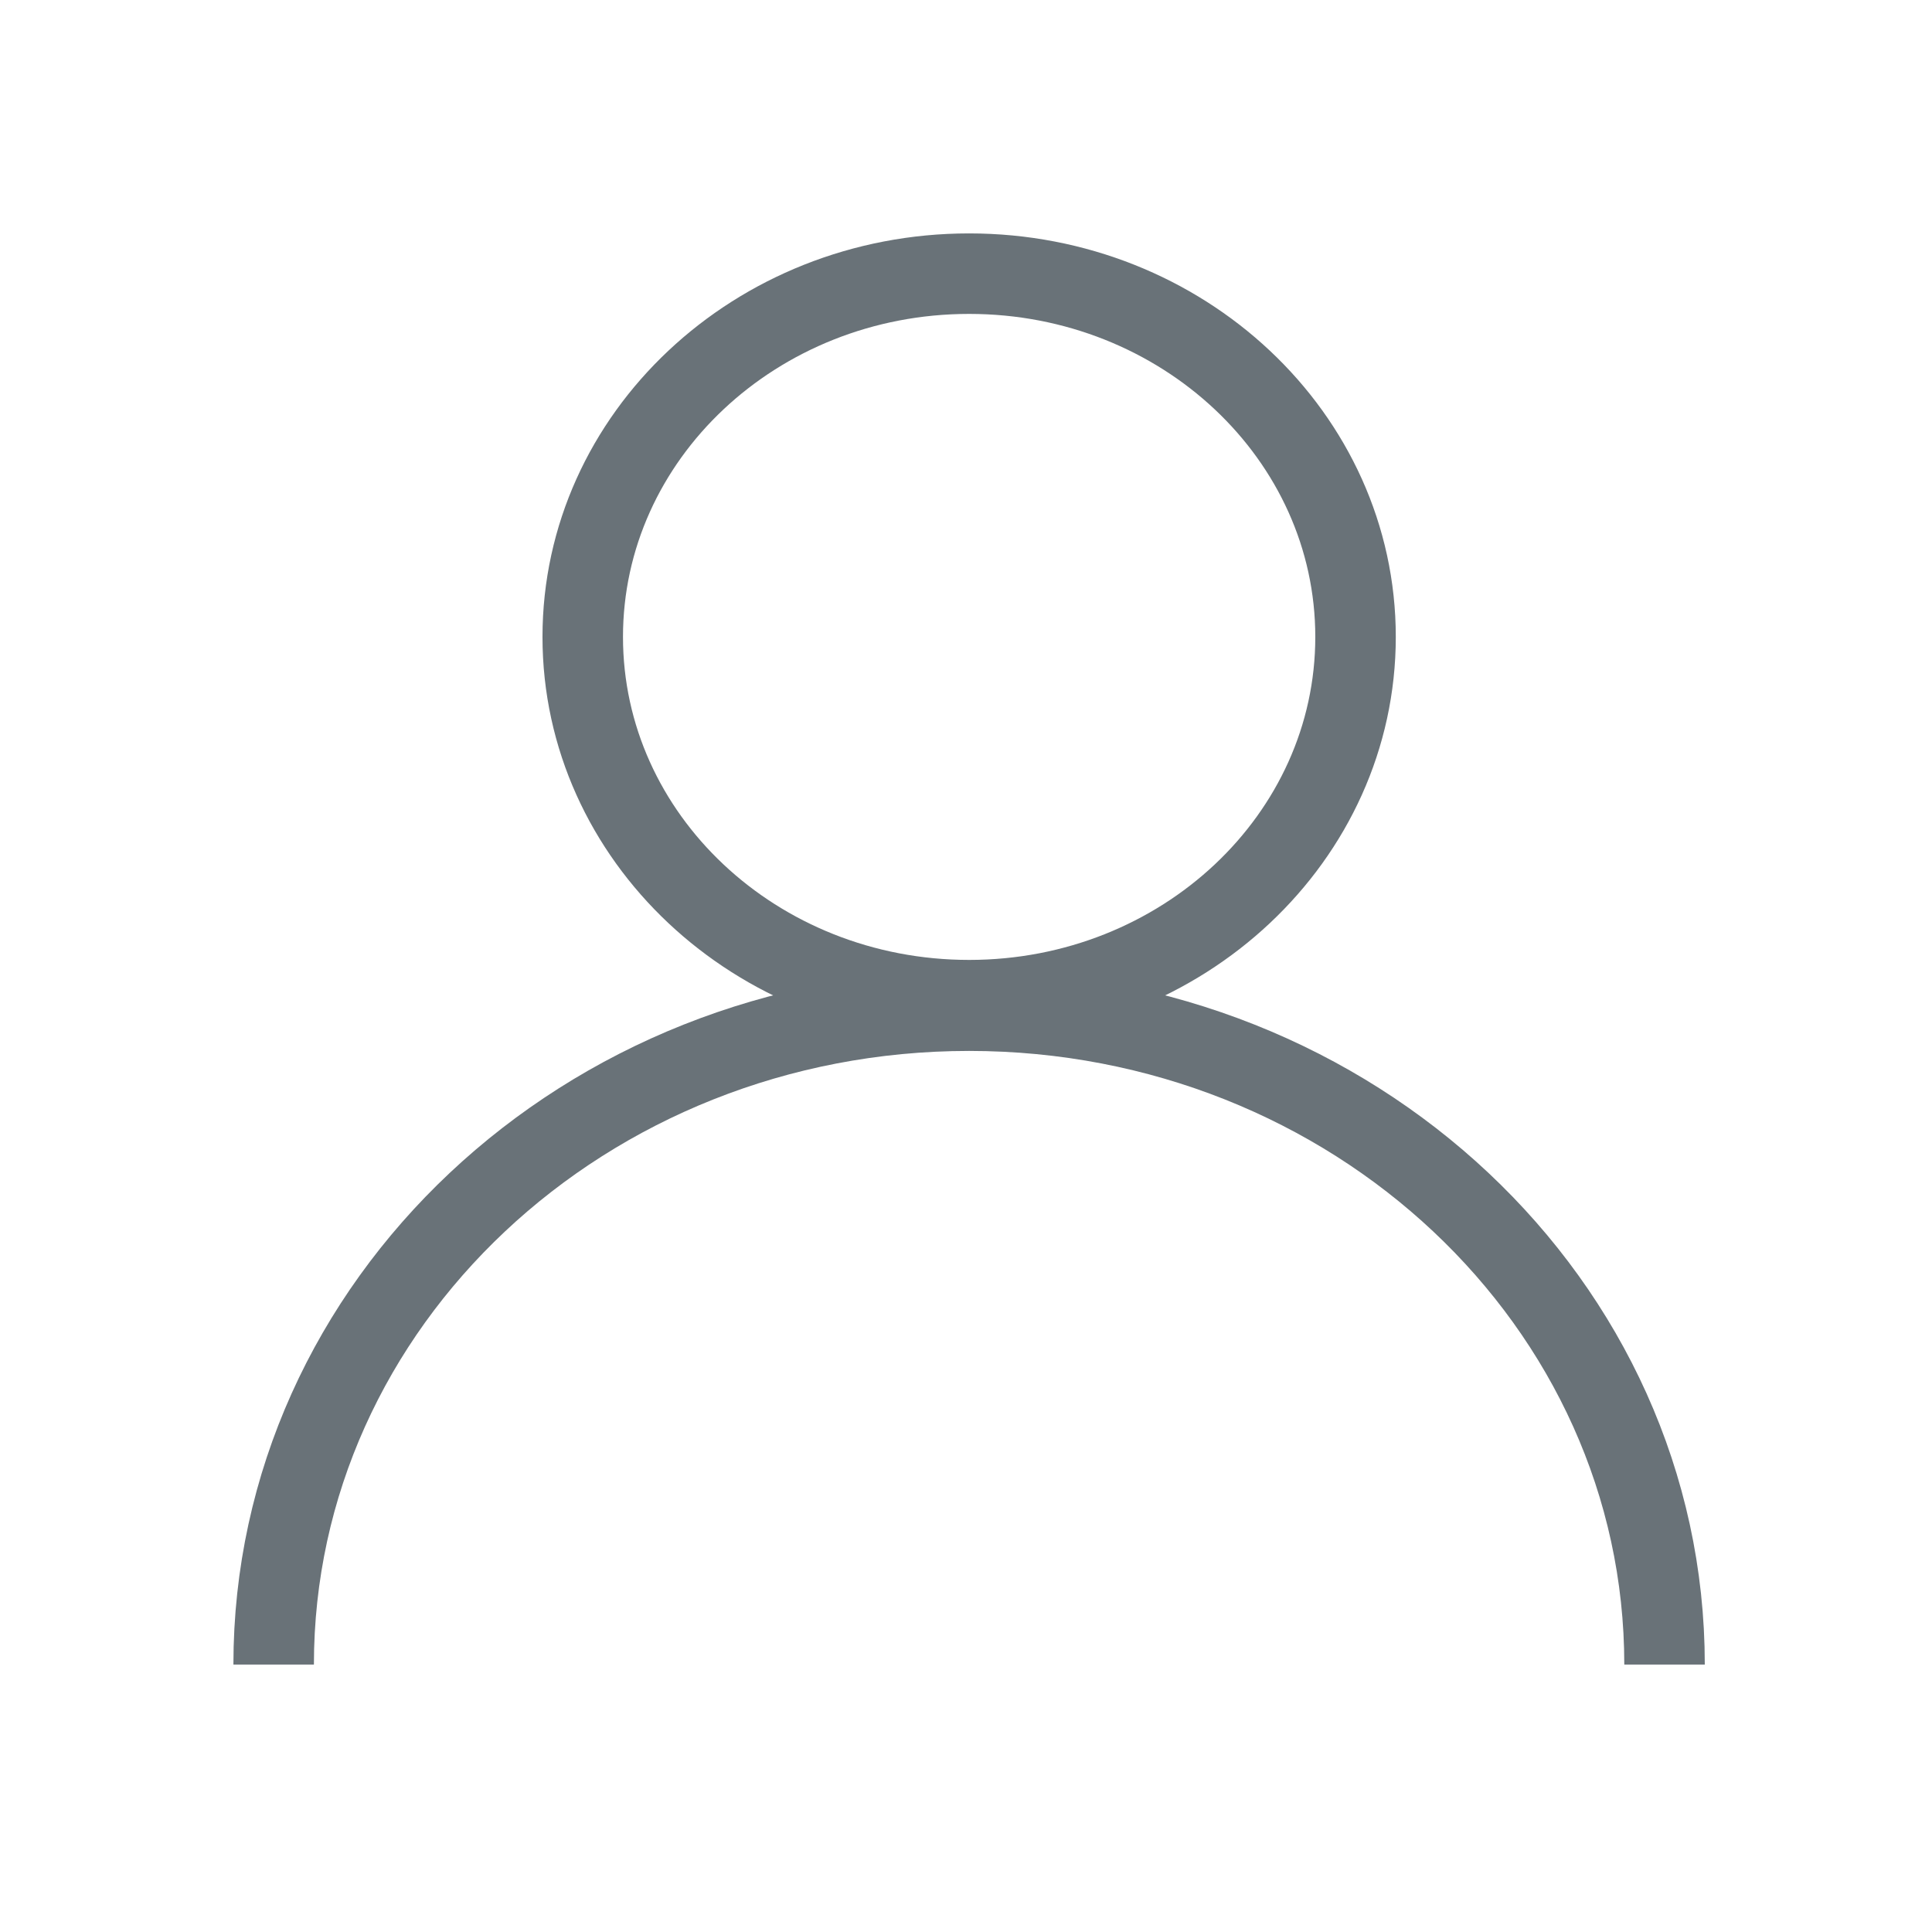 <svg xmlns="http://www.w3.org/2000/svg" width="48" height="48" viewBox="0 0 48 48">
    <defs>
        <clipPath id="tk3hks58pa">
            <path data-name="사각형 3206" transform="translate(-1 -1)" style="fill:none" d="M0 0h40v40H0z"/>
        </clipPath>
    </defs>
    <g data-name="그룹 3970" transform="translate(5 5)" style="clip-path:url(#tk3hks58pa)">
        <g data-name="그룹 3977">
            <path data-name="패스 9070" d="M9.6 0c5.3 0 9.6 4.041 9.6 9.025s-4.3 9.025-9.6 9.025S0 14.009 0 9.025 4.3 0 9.6 0z" transform="translate(9.478 1.799)" style="stroke:#697278;stroke-width:2px;fill:none"/>
            <path data-name="패스 7705" d="M1 37.535C1 28.563 8.736 21.29 18.278 21.29s17.278 7.273 17.278 16.245" transform="translate(.799 -1.18)" style="stroke-miterlimit:10;stroke:#697278;stroke-width:2px;fill:none"/>
        </g>
    </g>
</svg>
